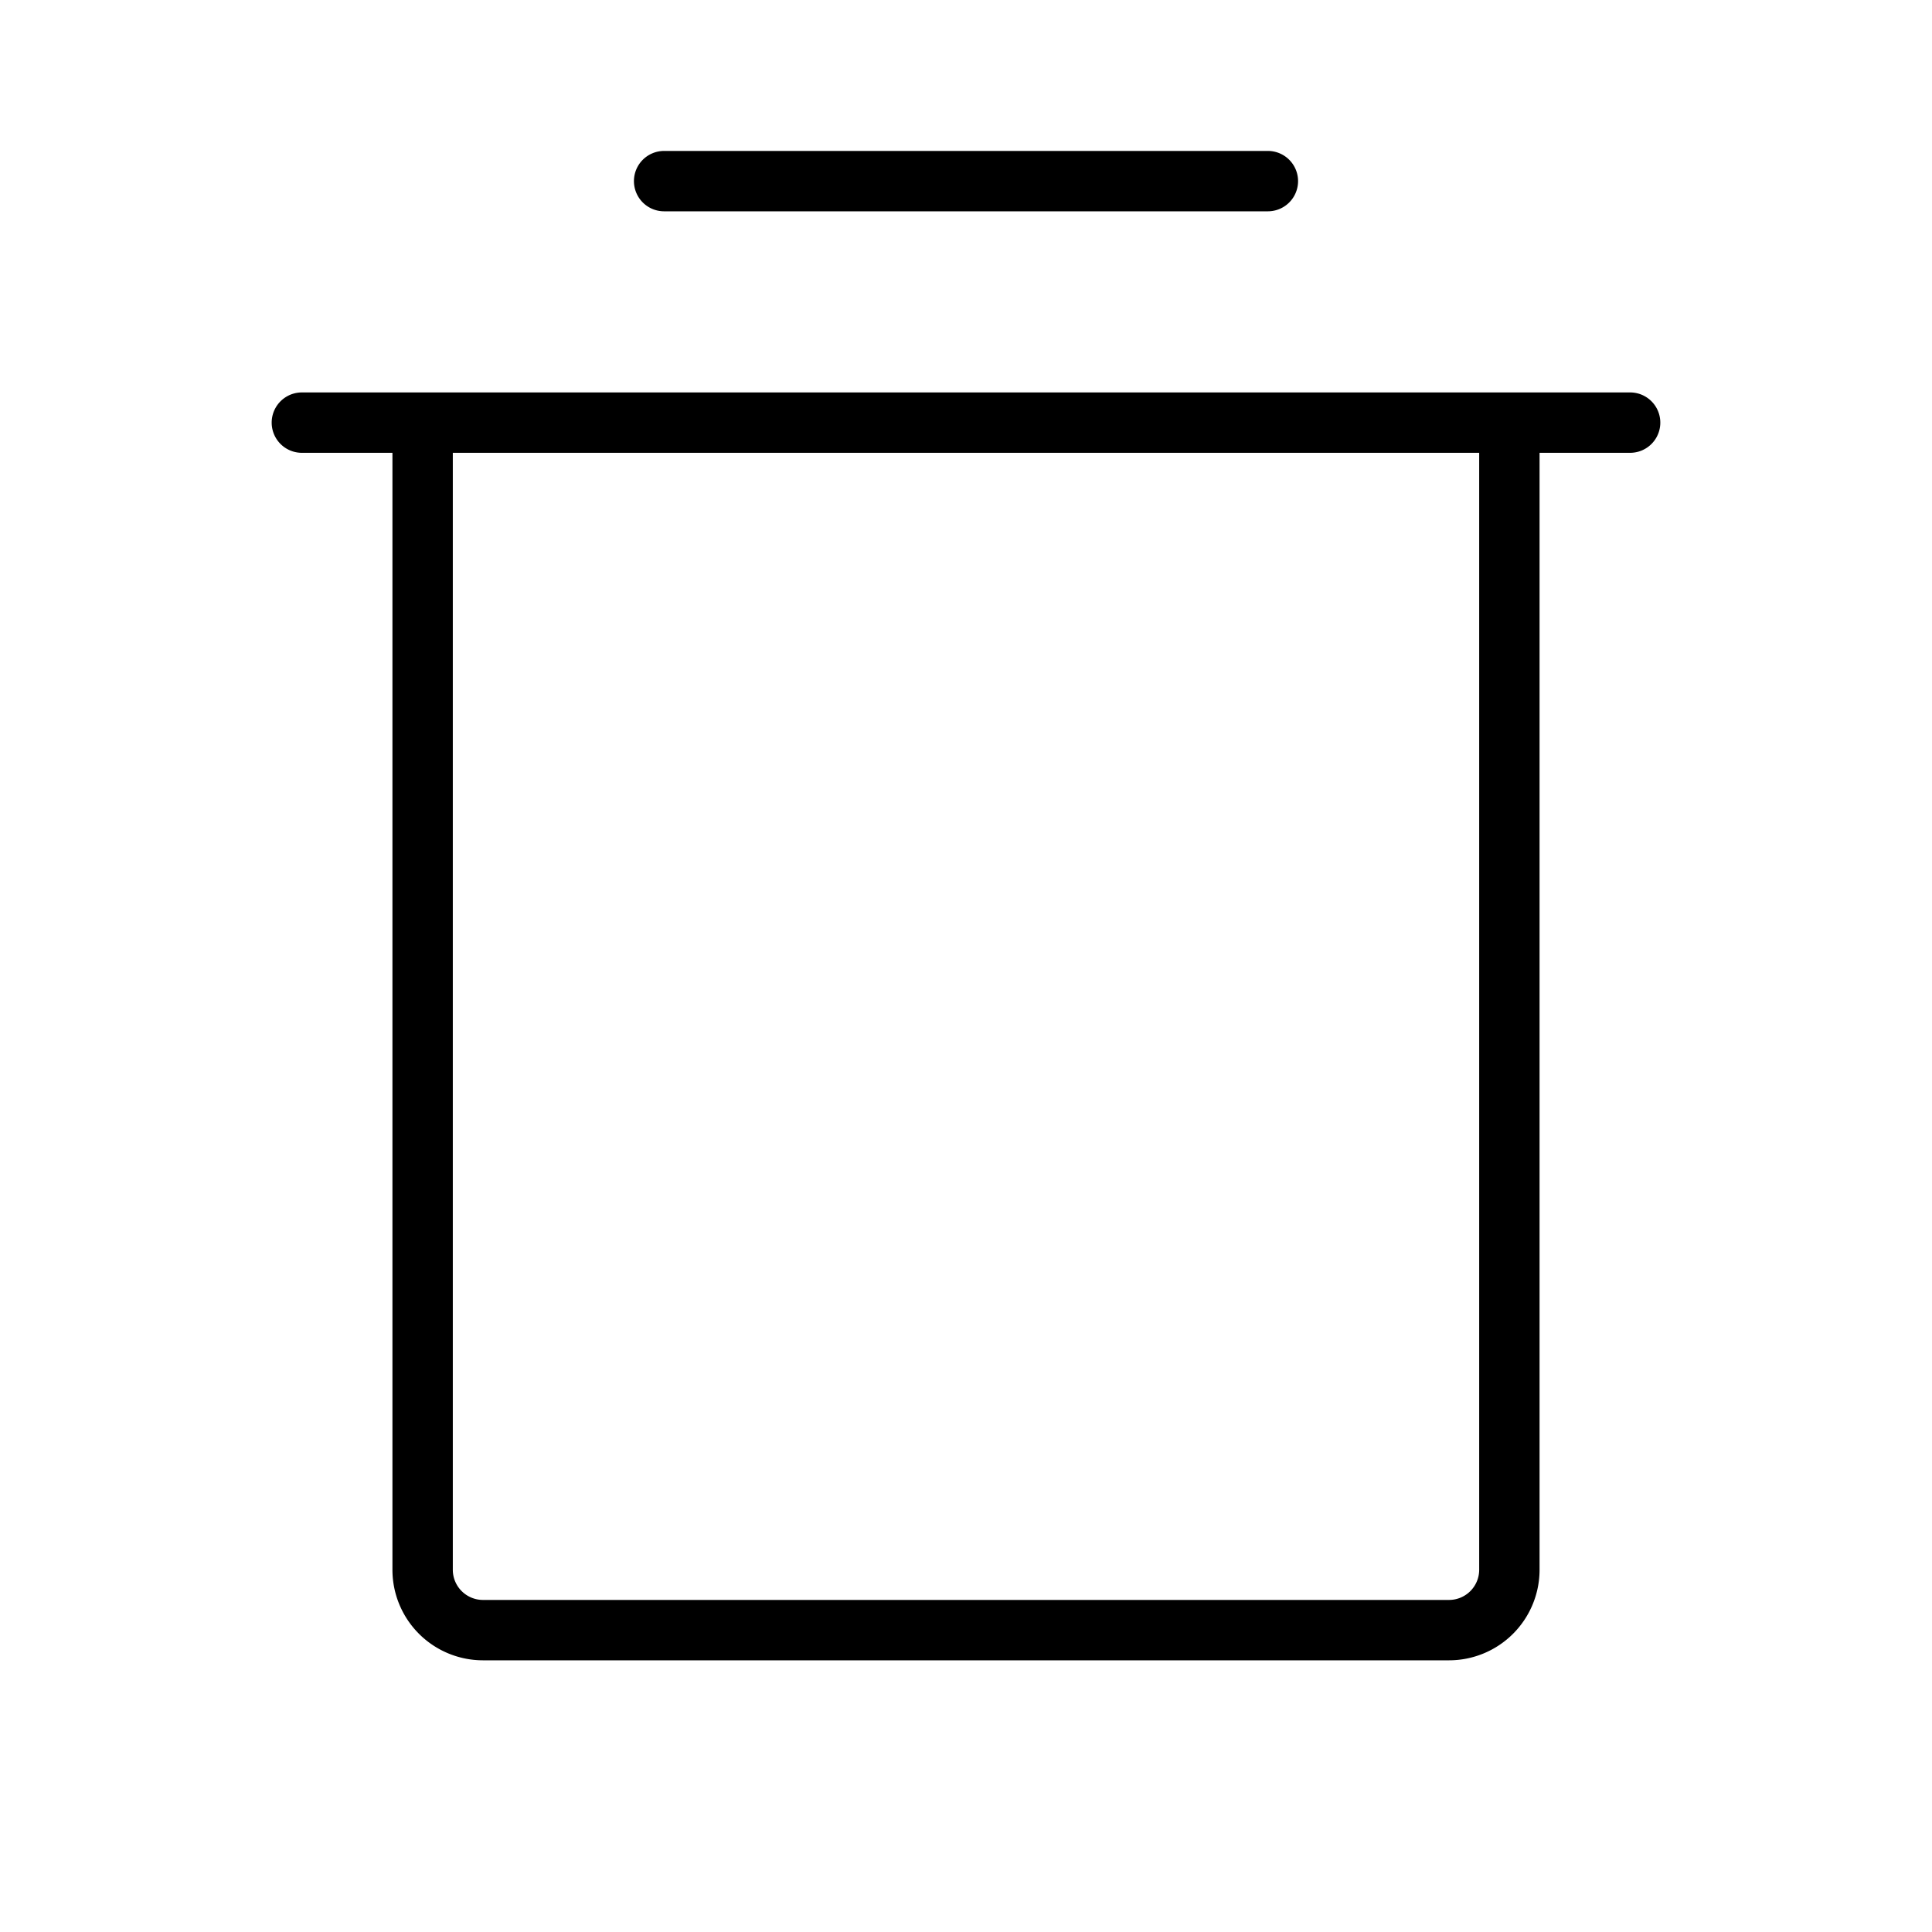 <svg xmlns="http://www.w3.org/2000/svg" viewBox="0 0 256 256" fill="currentColor"><path d="M216,52H40a4,4,0,0,0,0,8H52V208a12,12,0,0,0,12,12H192a12,12,0,0,0,12-12V60h12a4,4,0,0,0,0-8ZM196,208a4,4,0,0,1-4,4H64a4,4,0,0,1-4-4V60H196ZM84,24a4,4,0,0,1,4-4h80a4,4,0,0,1,0,8H88A4,4,0,0,1,84,24Z"/></svg>